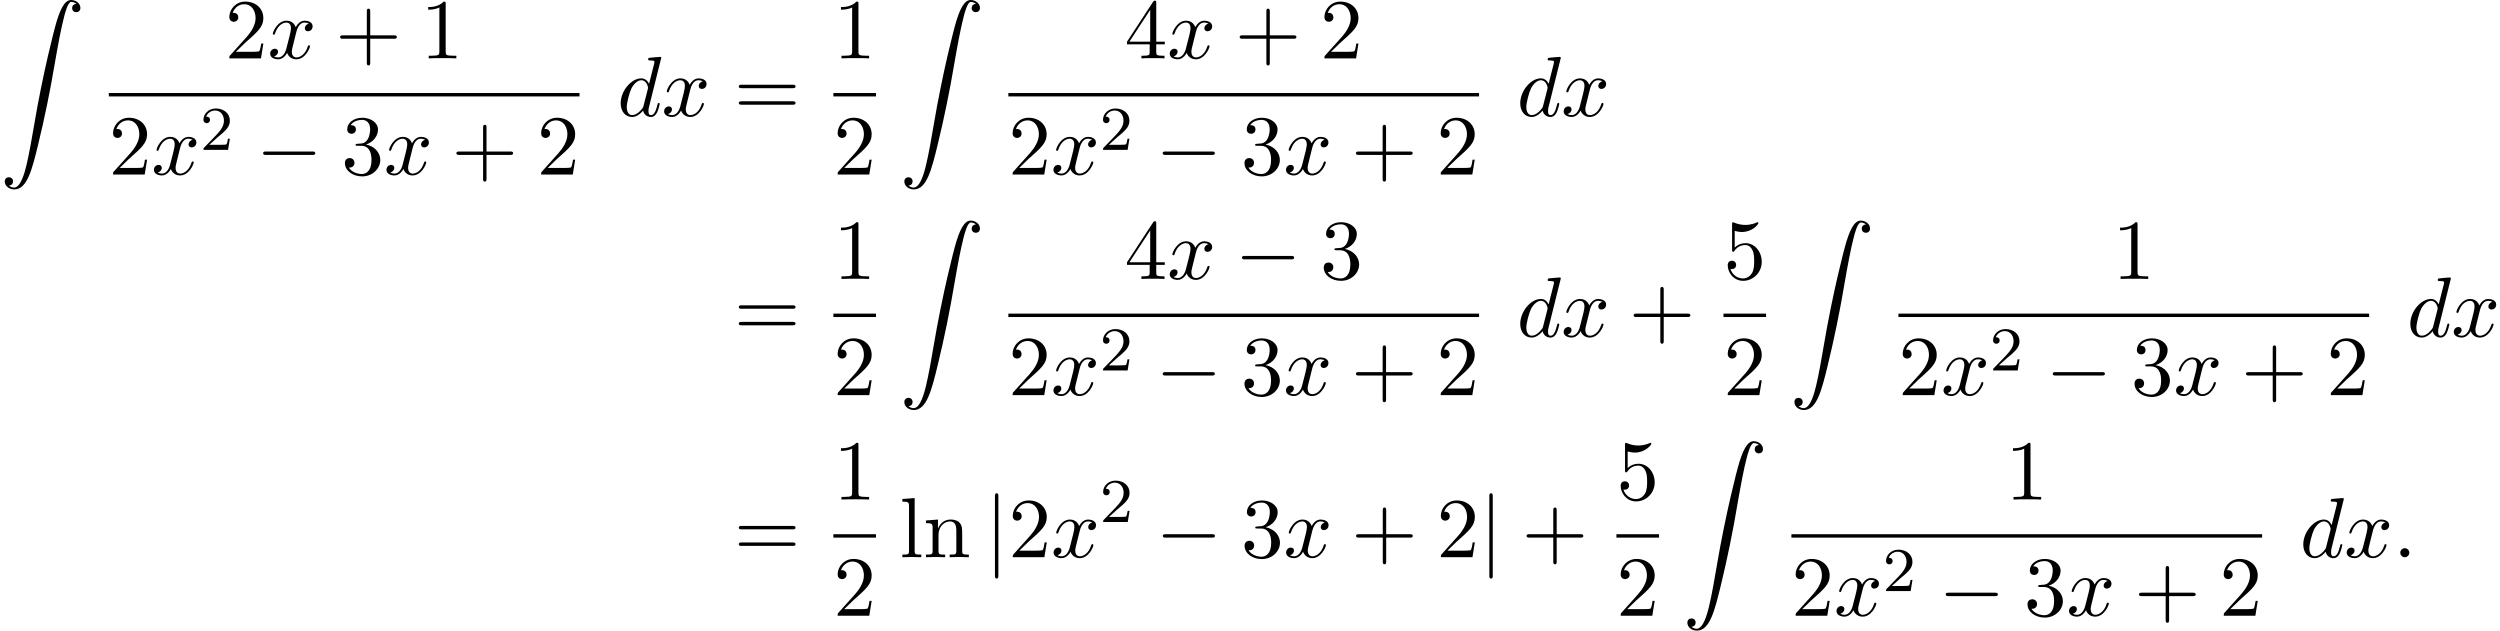 <?xml version='1.0' encoding='UTF-8'?>
<!-- This file was generated by dvisvgm 2.13.3 -->
<svg version='1.1' xmlns='http://www.w3.org/2000/svg' xmlns:xlink='http://www.w3.org/1999/xlink' width='319.905pt' height='80.698pt' viewBox='73.173 80.697 319.905 80.698'>
<defs>
<path id='g0-90' d='M1.135 23.749C1.484 23.727 1.669 23.487 1.669 23.215C1.669 22.855 1.396 22.68 1.145 22.68C.884 22.68 .611 22.844 .611 23.225C.611 23.782 1.156 24.24 1.822 24.24C3.48 24.24 4.102 21.687 4.876 18.524C5.716 15.076 6.425 11.596 7.015 8.095C7.418 5.771 7.822 3.589 8.193 2.182C8.324 1.647 8.695 .24 9.12 .24C9.458 .24 9.731 .447 9.775 .491C9.415 .513 9.229 .753 9.229 1.025C9.229 1.385 9.502 1.56 9.753 1.56C10.015 1.56 10.287 1.396 10.287 1.015C10.287 .425 9.698 0 9.098 0C8.269 0 7.658 1.189 7.058 3.415C7.025 3.535 5.542 9.011 4.342 16.145C4.058 17.815 3.742 19.636 3.382 21.153C3.185 21.949 2.684 24 1.8 24C1.407 24 1.145 23.749 1.135 23.749Z'/>
<path id='g1-0' d='M7.189-2.509C7.375-2.509 7.571-2.509 7.571-2.727S7.375-2.945 7.189-2.945H1.287C1.102-2.945 .905-2.945 .905-2.727S1.102-2.509 1.287-2.509H7.189Z'/>
<path id='g1-106' d='M1.735-7.789C1.735-7.985 1.735-8.182 1.516-8.182S1.298-7.985 1.298-7.789V2.335C1.298 2.531 1.298 2.727 1.516 2.727S1.735 2.531 1.735 2.335V-7.789Z'/>
<path id='g3-50' d='M2.248-1.626C2.375-1.745 2.71-2.008 2.837-2.12C3.332-2.574 3.802-3.013 3.802-3.738C3.802-4.686 3.005-5.3 2.008-5.3C1.052-5.3 .422-4.575 .422-3.866C.422-3.475 .733-3.419 .845-3.419C1.012-3.419 1.259-3.539 1.259-3.842C1.259-4.256 .861-4.256 .765-4.256C.996-4.838 1.53-5.037 1.921-5.037C2.662-5.037 3.045-4.407 3.045-3.738C3.045-2.909 2.463-2.303 1.522-1.339L.518-.303C.422-.215 .422-.199 .422 0H3.571L3.802-1.427H3.555C3.531-1.267 3.467-.869 3.371-.717C3.324-.654 2.718-.654 2.59-.654H1.172L2.248-1.626Z'/>
<path id='g2-58' d='M2.095-.578C2.095-.895 1.833-1.156 1.516-1.156S.938-.895 .938-.578S1.2 0 1.516 0S2.095-.262 2.095-.578Z'/>
<path id='g2-100' d='M5.629-7.451C5.629-7.462 5.629-7.571 5.487-7.571C5.324-7.571 4.287-7.473 4.102-7.451C4.015-7.44 3.949-7.385 3.949-7.244C3.949-7.113 4.047-7.113 4.211-7.113C4.735-7.113 4.756-7.036 4.756-6.927L4.724-6.709L4.069-4.124C3.873-4.527 3.556-4.822 3.065-4.822C1.789-4.822 .436-3.218 .436-1.625C.436-.6 1.036 .12 1.887 .12C2.105 .12 2.651 .076 3.305-.698C3.393-.24 3.775 .12 4.298 .12C4.68 .12 4.931-.131 5.105-.48C5.291-.873 5.433-1.538 5.433-1.56C5.433-1.669 5.335-1.669 5.302-1.669C5.193-1.669 5.182-1.625 5.149-1.473C4.964-.764 4.767-.12 4.32-.12C4.025-.12 3.993-.404 3.993-.622C3.993-.884 4.015-.96 4.058-1.145L5.629-7.451ZM3.36-1.298C3.305-1.102 3.305-1.08 3.142-.895C2.662-.295 2.215-.12 1.909-.12C1.364-.12 1.211-.72 1.211-1.145C1.211-1.691 1.56-3.033 1.811-3.535C2.149-4.178 2.64-4.582 3.076-4.582C3.785-4.582 3.938-3.687 3.938-3.622S3.916-3.491 3.905-3.436L3.36-1.298Z'/>
<path id='g2-120' d='M3.644-3.295C3.709-3.578 3.96-4.582 4.724-4.582C4.778-4.582 5.04-4.582 5.269-4.44C4.964-4.385 4.745-4.113 4.745-3.851C4.745-3.676 4.865-3.469 5.16-3.469C5.4-3.469 5.749-3.665 5.749-4.102C5.749-4.669 5.105-4.822 4.735-4.822C4.102-4.822 3.72-4.244 3.589-3.993C3.316-4.713 2.727-4.822 2.411-4.822C1.276-4.822 .655-3.415 .655-3.142C.655-3.033 .764-3.033 .785-3.033C.873-3.033 .905-3.055 .927-3.153C1.298-4.309 2.018-4.582 2.389-4.582C2.596-4.582 2.978-4.484 2.978-3.851C2.978-3.513 2.793-2.782 2.389-1.255C2.215-.578 1.833-.12 1.353-.12C1.287-.12 1.036-.12 .807-.262C1.08-.316 1.32-.545 1.32-.851C1.32-1.145 1.08-1.233 .916-1.233C.589-1.233 .316-.949 .316-.6C.316-.098 .862 .12 1.342 .12C2.062 .12 2.455-.644 2.487-.709C2.618-.305 3.011 .12 3.665 .12C4.789 .12 5.411-1.287 5.411-1.56C5.411-1.669 5.313-1.669 5.28-1.669C5.182-1.669 5.16-1.625 5.138-1.549C4.778-.382 4.036-.12 3.687-.12C3.262-.12 3.087-.469 3.087-.84C3.087-1.08 3.153-1.32 3.273-1.8L3.644-3.295Z'/>
<path id='g4-43' d='M4.462-2.509H7.505C7.658-2.509 7.865-2.509 7.865-2.727S7.658-2.945 7.505-2.945H4.462V-6C4.462-6.153 4.462-6.36 4.244-6.36S4.025-6.153 4.025-6V-2.945H.971C.818-2.945 .611-2.945 .611-2.727S.818-2.509 .971-2.509H4.025V.545C4.025 .698 4.025 .905 4.244 .905S4.462 .698 4.462 .545V-2.509Z'/>
<path id='g4-49' d='M3.207-6.982C3.207-7.244 3.207-7.265 2.956-7.265C2.28-6.567 1.32-6.567 .971-6.567V-6.229C1.189-6.229 1.833-6.229 2.4-6.513V-.862C2.4-.469 2.367-.338 1.385-.338H1.036V0C1.418-.033 2.367-.033 2.804-.033S4.189-.033 4.571 0V-.338H4.222C3.24-.338 3.207-.458 3.207-.862V-6.982Z'/>
<path id='g4-50' d='M1.385-.84L2.542-1.964C4.244-3.469 4.898-4.058 4.898-5.149C4.898-6.393 3.916-7.265 2.585-7.265C1.353-7.265 .545-6.262 .545-5.291C.545-4.68 1.091-4.68 1.124-4.68C1.309-4.68 1.691-4.811 1.691-5.258C1.691-5.542 1.495-5.825 1.113-5.825C1.025-5.825 1.004-5.825 .971-5.815C1.222-6.524 1.811-6.927 2.444-6.927C3.436-6.927 3.905-6.044 3.905-5.149C3.905-4.276 3.36-3.415 2.76-2.738L.665-.404C.545-.284 .545-.262 .545 0H4.593L4.898-1.898H4.625C4.571-1.571 4.495-1.091 4.385-.927C4.309-.84 3.589-.84 3.349-.84H1.385Z'/>
<path id='g4-51' d='M3.164-3.84C4.058-4.135 4.691-4.898 4.691-5.76C4.691-6.655 3.731-7.265 2.684-7.265C1.582-7.265 .753-6.611 .753-5.782C.753-5.422 .993-5.215 1.309-5.215C1.647-5.215 1.865-5.455 1.865-5.771C1.865-6.316 1.353-6.316 1.189-6.316C1.527-6.851 2.247-6.993 2.64-6.993C3.087-6.993 3.687-6.753 3.687-5.771C3.687-5.64 3.665-5.007 3.382-4.527C3.055-4.004 2.684-3.971 2.411-3.96C2.324-3.949 2.062-3.927 1.985-3.927C1.898-3.916 1.822-3.905 1.822-3.796C1.822-3.676 1.898-3.676 2.084-3.676H2.564C3.458-3.676 3.862-2.935 3.862-1.865C3.862-.382 3.109-.065 2.629-.065C2.16-.065 1.342-.251 .96-.895C1.342-.84 1.68-1.08 1.68-1.495C1.68-1.887 1.385-2.105 1.069-2.105C.807-2.105 .458-1.953 .458-1.473C.458-.48 1.473 .24 2.662 .24C3.993 .24 4.985-.753 4.985-1.865C4.985-2.76 4.298-3.611 3.164-3.84Z'/>
<path id='g4-52' d='M3.207-1.8V-.851C3.207-.458 3.185-.338 2.378-.338H2.149V0C2.596-.033 3.164-.033 3.622-.033S4.658-.033 5.105 0V-.338H4.876C4.069-.338 4.047-.458 4.047-.851V-1.8H5.138V-2.138H4.047V-7.102C4.047-7.32 4.047-7.385 3.873-7.385C3.775-7.385 3.742-7.385 3.655-7.255L.305-2.138V-1.8H3.207ZM3.273-2.138H.611L3.273-6.207V-2.138Z'/>
<path id='g4-53' d='M4.898-2.193C4.898-3.491 4.004-4.582 2.825-4.582C2.302-4.582 1.833-4.407 1.44-4.025V-6.153C1.658-6.087 2.018-6.011 2.367-6.011C3.709-6.011 4.473-7.004 4.473-7.145C4.473-7.211 4.44-7.265 4.364-7.265C4.353-7.265 4.331-7.265 4.276-7.233C4.058-7.135 3.524-6.916 2.793-6.916C2.356-6.916 1.855-6.993 1.342-7.222C1.255-7.255 1.233-7.255 1.211-7.255C1.102-7.255 1.102-7.167 1.102-6.993V-3.764C1.102-3.567 1.102-3.48 1.255-3.48C1.331-3.48 1.353-3.513 1.396-3.578C1.516-3.753 1.92-4.342 2.804-4.342C3.371-4.342 3.644-3.84 3.731-3.644C3.905-3.24 3.927-2.815 3.927-2.269C3.927-1.887 3.927-1.233 3.665-.775C3.404-.349 3-.065 2.498-.065C1.702-.065 1.08-.644 .895-1.287C.927-1.276 .96-1.265 1.08-1.265C1.44-1.265 1.625-1.538 1.625-1.8S1.44-2.335 1.08-2.335C.927-2.335 .545-2.258 .545-1.756C.545-.818 1.298 .24 2.52 .24C3.785 .24 4.898-.807 4.898-2.193Z'/>
<path id='g4-61' d='M7.495-3.567C7.658-3.567 7.865-3.567 7.865-3.785S7.658-4.004 7.505-4.004H.971C.818-4.004 .611-4.004 .611-3.785S.818-3.567 .982-3.567H7.495ZM7.505-1.451C7.658-1.451 7.865-1.451 7.865-1.669S7.658-1.887 7.495-1.887H.982C.818-1.887 .611-1.887 .611-1.669S.818-1.451 .971-1.451H7.505Z'/>
<path id='g4-108' d='M1.931-7.571L.36-7.451V-7.113C1.124-7.113 1.211-7.036 1.211-6.502V-.829C1.211-.338 1.091-.338 .36-.338V0C.72-.011 1.298-.033 1.571-.033S2.378-.011 2.782 0V-.338C2.051-.338 1.931-.338 1.931-.829V-7.571Z'/>
<path id='g4-110' d='M1.2-3.753V-.829C1.2-.338 1.08-.338 .349-.338V0C.731-.011 1.287-.033 1.582-.033C1.865-.033 2.433-.011 2.804 0V-.338C2.073-.338 1.953-.338 1.953-.829V-2.836C1.953-3.971 2.727-4.582 3.425-4.582C4.113-4.582 4.233-3.993 4.233-3.371V-.829C4.233-.338 4.113-.338 3.382-.338V0C3.764-.011 4.32-.033 4.615-.033C4.898-.033 5.465-.011 5.836 0V-.338C5.269-.338 4.996-.338 4.985-.665V-2.749C4.985-3.687 4.985-4.025 4.647-4.418C4.495-4.604 4.135-4.822 3.502-4.822C2.705-4.822 2.193-4.353 1.887-3.676V-4.822L.349-4.702V-4.364C1.113-4.364 1.2-4.287 1.2-3.753Z'/>
</defs>
<g id='page1'>
<use x='73.173' y='80.697' xlink:href='#g0-90'/>
<use x='101.973' y='88.166' xlink:href='#g4-50'/>
<use x='107.428' y='88.166' xlink:href='#g2-120'/>
<use x='116.087' y='88.166' xlink:href='#g4-43'/>
<use x='126.996' y='88.166' xlink:href='#g4-49'/>
<rect x='87.096' y='92.601' height='.436' width='60.232'/>
<use x='87.096' y='103.029' xlink:href='#g4-50'/>
<use x='92.551' y='103.029' xlink:href='#g2-120'/>
<use x='98.785' y='99.878' xlink:href='#g3-50'/>
<use x='105.942' y='103.029' xlink:href='#g1-0'/>
<use x='116.851' y='103.029' xlink:href='#g4-51'/>
<use x='122.306' y='103.029' xlink:href='#g2-120'/>
<use x='130.965' y='103.029' xlink:href='#g4-43'/>
<use x='141.874' y='103.029' xlink:href='#g4-50'/>
<use x='152.16' y='95.546' xlink:href='#g2-100'/>
<use x='157.838' y='95.546' xlink:href='#g2-120'/>
<use x='167.103' y='95.546' xlink:href='#g4-61'/>
<use x='179.814' y='88.166' xlink:href='#g4-49'/>
<rect x='179.814' y='92.601' height='.436' width='5.455'/>
<use x='179.814' y='103.029' xlink:href='#g4-50'/>
<use x='188.282' y='80.697' xlink:href='#g0-90'/>
<use x='217.082' y='88.166' xlink:href='#g4-52'/>
<use x='222.537' y='88.166' xlink:href='#g2-120'/>
<use x='231.196' y='88.166' xlink:href='#g4-43'/>
<use x='242.105' y='88.166' xlink:href='#g4-50'/>
<rect x='202.205' y='92.601' height='.436' width='60.232'/>
<use x='202.205' y='103.029' xlink:href='#g4-50'/>
<use x='207.659' y='103.029' xlink:href='#g2-120'/>
<use x='213.894' y='99.878' xlink:href='#g3-50'/>
<use x='221.051' y='103.029' xlink:href='#g1-0'/>
<use x='231.96' y='103.029' xlink:href='#g4-51'/>
<use x='237.414' y='103.029' xlink:href='#g2-120'/>
<use x='246.073' y='103.029' xlink:href='#g4-43'/>
<use x='256.982' y='103.029' xlink:href='#g4-50'/>
<use x='267.269' y='95.546' xlink:href='#g2-100'/>
<use x='272.947' y='95.546' xlink:href='#g2-120'/>
<use x='167.103' y='123.774' xlink:href='#g4-61'/>
<use x='179.814' y='116.394' xlink:href='#g4-49'/>
<rect x='179.814' y='120.828' height='.436' width='5.455'/>
<use x='179.814' y='131.257' xlink:href='#g4-50'/>
<use x='188.282' y='108.925' xlink:href='#g0-90'/>
<use x='217.082' y='116.394' xlink:href='#g4-52'/>
<use x='222.537' y='116.394' xlink:href='#g2-120'/>
<use x='231.196' y='116.394' xlink:href='#g1-0'/>
<use x='242.105' y='116.394' xlink:href='#g4-51'/>
<rect x='202.205' y='120.828' height='.436' width='60.232'/>
<use x='202.205' y='131.257' xlink:href='#g4-50'/>
<use x='207.659' y='131.257' xlink:href='#g2-120'/>
<use x='213.894' y='128.105' xlink:href='#g3-50'/>
<use x='221.051' y='131.257' xlink:href='#g1-0'/>
<use x='231.96' y='131.257' xlink:href='#g4-51'/>
<use x='237.414' y='131.257' xlink:href='#g2-120'/>
<use x='246.073' y='131.257' xlink:href='#g4-43'/>
<use x='256.982' y='131.257' xlink:href='#g4-50'/>
<use x='267.269' y='123.774' xlink:href='#g2-100'/>
<use x='272.947' y='123.774' xlink:href='#g2-120'/>
<use x='281.606' y='123.774' xlink:href='#g4-43'/>
<use x='293.711' y='116.394' xlink:href='#g4-53'/>
<rect x='293.711' y='120.828' height='.436' width='5.455'/>
<use x='293.711' y='131.257' xlink:href='#g4-50'/>
<use x='302.179' y='108.925' xlink:href='#g0-90'/>
<use x='343.49' y='116.394' xlink:href='#g4-49'/>
<rect x='316.101' y='120.828' height='.436' width='60.232'/>
<use x='316.101' y='131.257' xlink:href='#g4-50'/>
<use x='321.556' y='131.257' xlink:href='#g2-120'/>
<use x='327.791' y='128.105' xlink:href='#g3-50'/>
<use x='334.947' y='131.257' xlink:href='#g1-0'/>
<use x='345.856' y='131.257' xlink:href='#g4-51'/>
<use x='351.311' y='131.257' xlink:href='#g2-120'/>
<use x='359.97' y='131.257' xlink:href='#g4-43'/>
<use x='370.879' y='131.257' xlink:href='#g4-50'/>
<use x='381.166' y='123.774' xlink:href='#g2-100'/>
<use x='386.844' y='123.774' xlink:href='#g2-120'/>
<use x='167.103' y='152.001' xlink:href='#g4-61'/>
<use x='179.814' y='144.621' xlink:href='#g4-49'/>
<rect x='179.814' y='149.056' height='.436' width='5.455'/>
<use x='179.814' y='159.485' xlink:href='#g4-50'/>
<use x='188.282' y='152.001' xlink:href='#g4-108'/>
<use x='191.312' y='152.001' xlink:href='#g4-110'/>
<use x='199.191' y='152.001' xlink:href='#g1-106'/>
<use x='202.221' y='152.001' xlink:href='#g4-50'/>
<use x='207.676' y='152.001' xlink:href='#g2-120'/>
<use x='213.911' y='147.497' xlink:href='#g3-50'/>
<use x='221.067' y='152.001' xlink:href='#g1-0'/>
<use x='231.976' y='152.001' xlink:href='#g4-51'/>
<use x='237.431' y='152.001' xlink:href='#g2-120'/>
<use x='246.09' y='152.001' xlink:href='#g4-43'/>
<use x='256.999' y='152.001' xlink:href='#g4-50'/>
<use x='262.454' y='152.001' xlink:href='#g1-106'/>
<use x='267.908' y='152.001' xlink:href='#g4-43'/>
<use x='280.013' y='144.621' xlink:href='#g4-53'/>
<rect x='280.013' y='149.056' height='.436' width='5.455'/>
<use x='280.013' y='159.485' xlink:href='#g4-50'/>
<use x='288.481' y='137.153' xlink:href='#g0-90'/>
<use x='329.793' y='144.621' xlink:href='#g4-49'/>
<rect x='302.404' y='149.056' height='.436' width='60.232'/>
<use x='302.404' y='159.485' xlink:href='#g4-50'/>
<use x='307.858' y='159.485' xlink:href='#g2-120'/>
<use x='314.093' y='156.333' xlink:href='#g3-50'/>
<use x='321.25' y='159.485' xlink:href='#g1-0'/>
<use x='332.159' y='159.485' xlink:href='#g4-51'/>
<use x='337.613' y='159.485' xlink:href='#g2-120'/>
<use x='346.272' y='159.485' xlink:href='#g4-43'/>
<use x='357.181' y='159.485' xlink:href='#g4-50'/>
<use x='367.468' y='152.001' xlink:href='#g2-100'/>
<use x='373.146' y='152.001' xlink:href='#g2-120'/>
<use x='379.381' y='152.001' xlink:href='#g2-58'/>
</g>
</svg><!--Rendered by QuickLaTeX.com-->